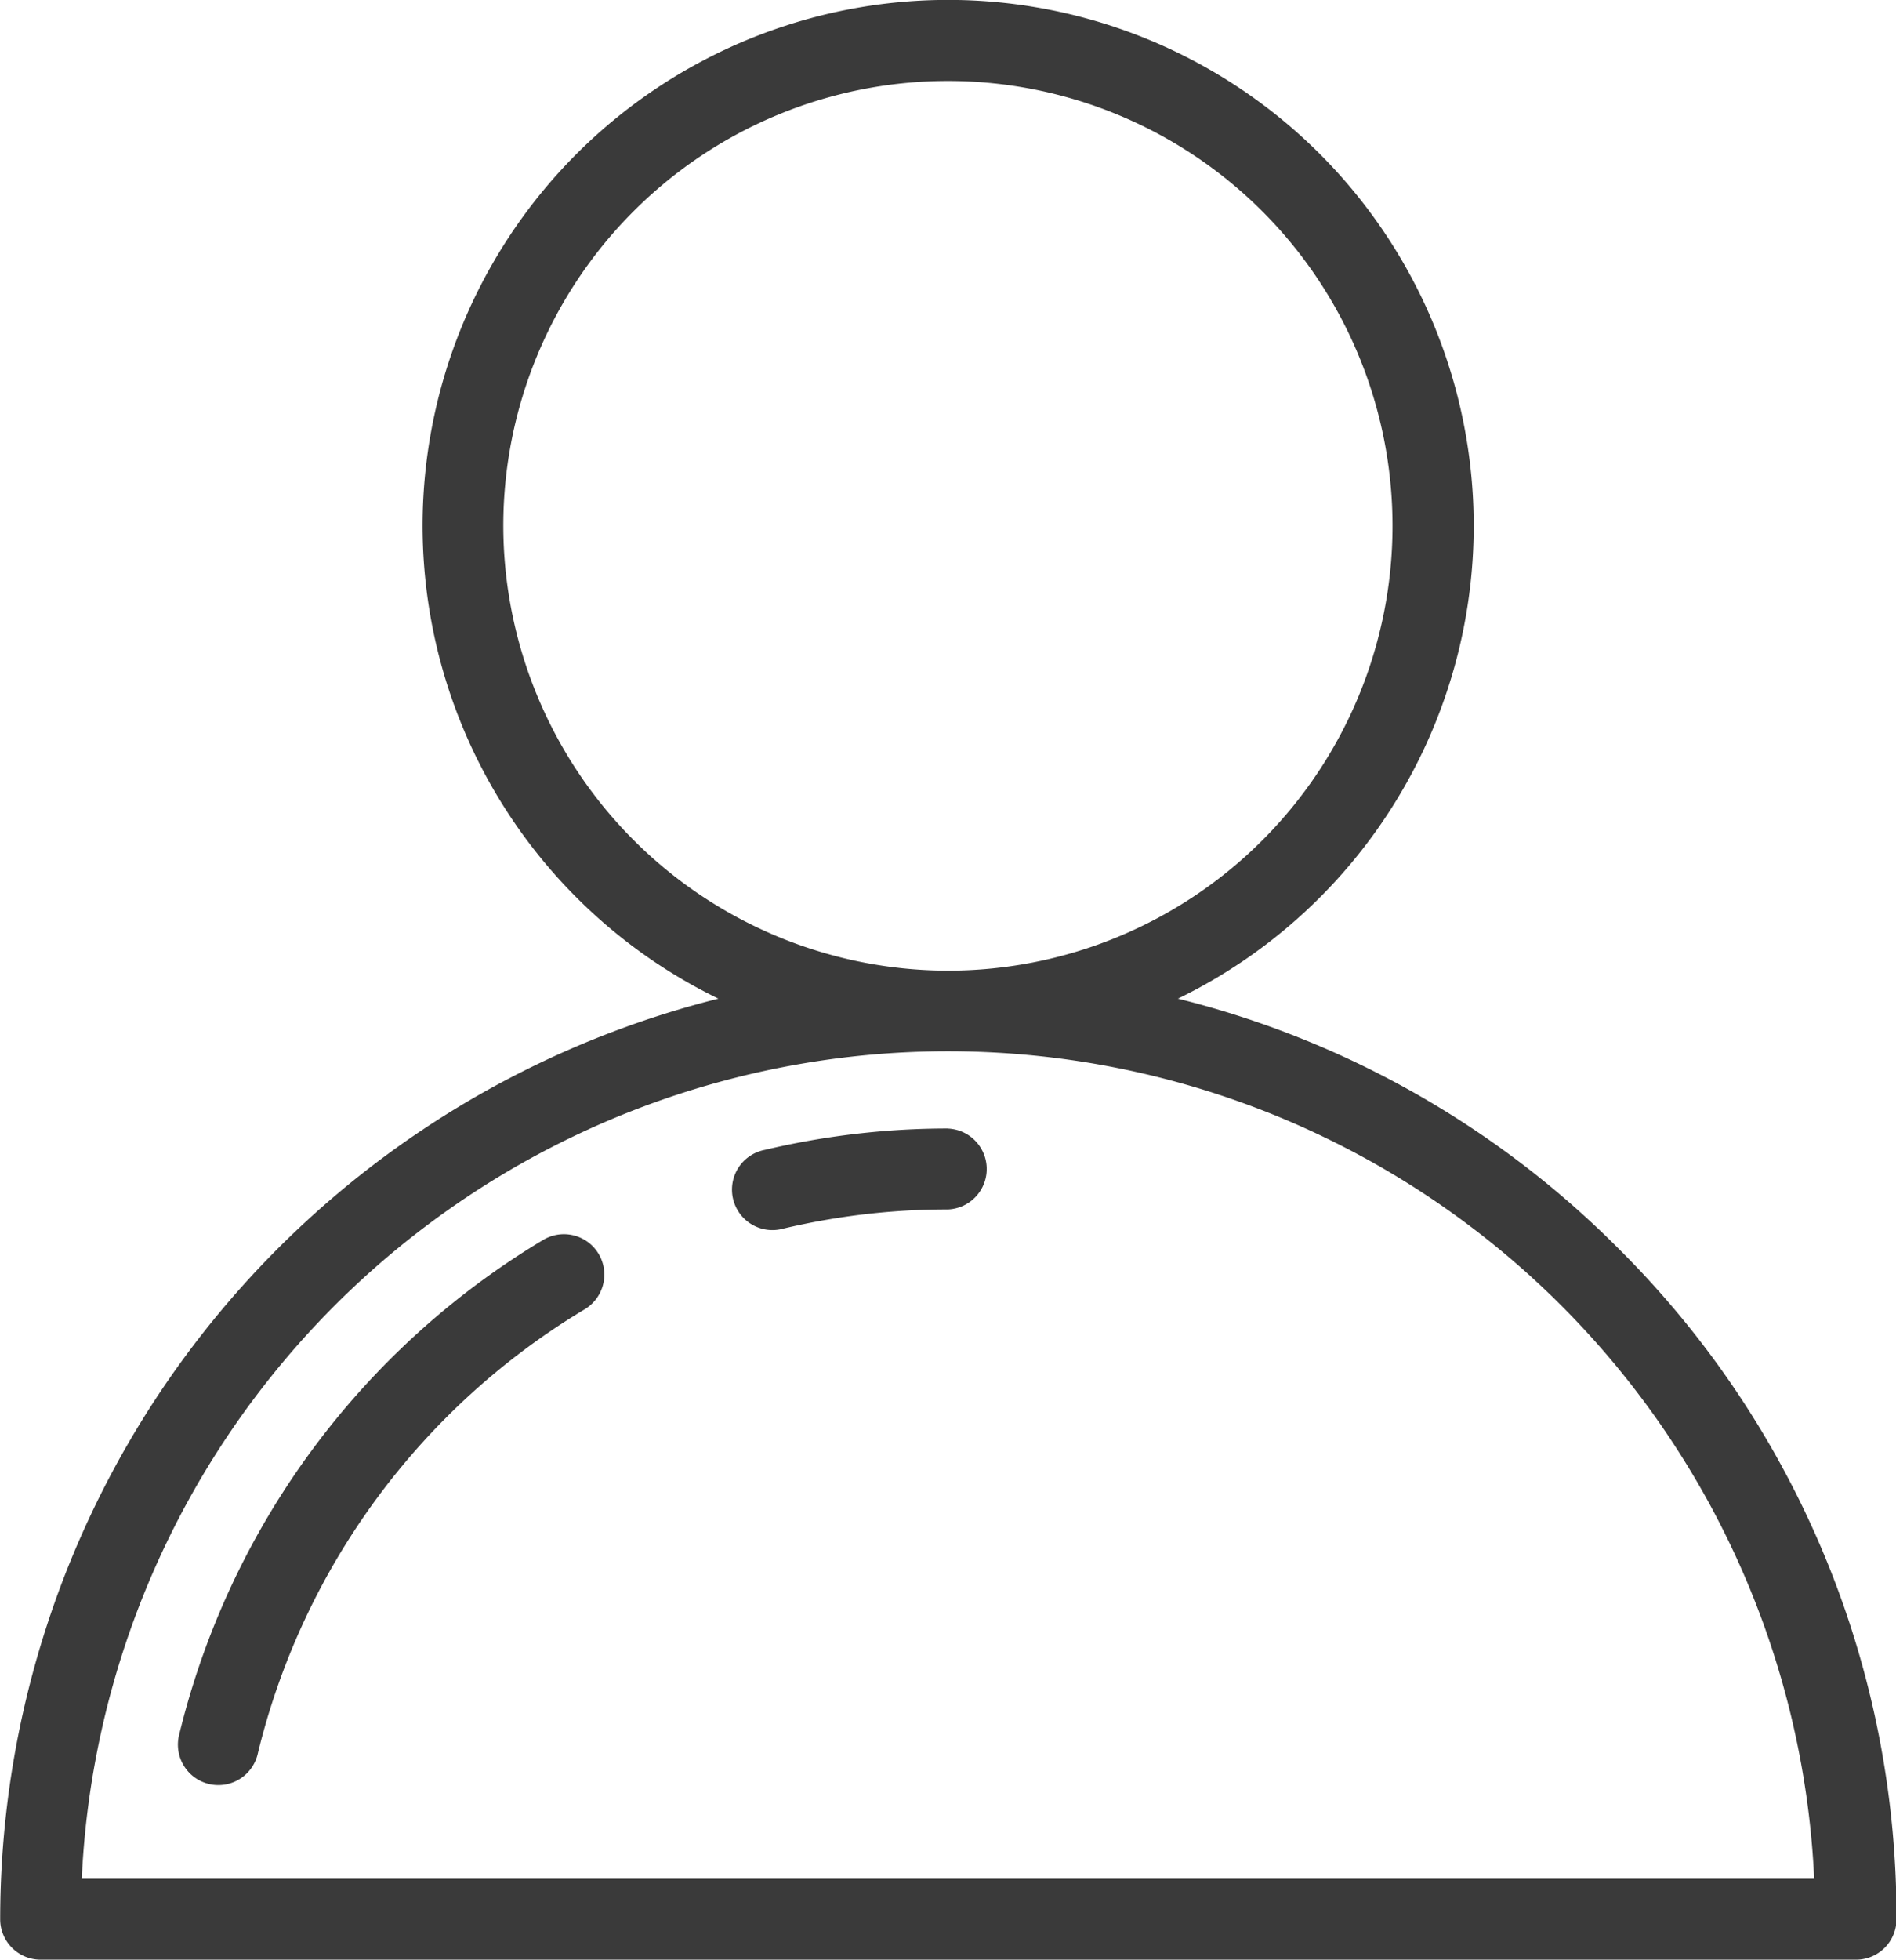 <svg xmlns="http://www.w3.org/2000/svg" width="30.705" height="31.719" viewBox="0 0 30.705 31.719">
  <g id="icon-user" transform="translate(-8.189)">
    <g id="Group_3957" data-name="Group 3957" transform="translate(8.189)">
      <g id="Group_3956" data-name="Group 3956" transform="translate(0)">
        <path id="Path_11999" data-name="Path 11999" d="M34.4,20.209a15.257,15.257,0,0,0-7.135-4.045,8.511,8.511,0,1,0-7.442,0,15.369,15.369,0,0,0-11.631,14.9.655.655,0,0,0,.655.655h29.4a.655.655,0,0,0,.655-.655A15.251,15.251,0,0,0,34.4,20.209ZM16.34,8.511a7.2,7.2,0,1,1,7.2,7.2A7.21,7.21,0,0,1,16.34,8.511ZM9.513,30.41a14.043,14.043,0,0,1,28.056,0Z" transform="translate(-8.189)" fill="#3a3a3a"/>
      </g>
    </g>
    <g id="Group_3959" data-name="Group 3959" transform="translate(11.078 19.977)">
      <g id="Group_3958" data-name="Group 3958" transform="translate(0)">
        <path id="Path_12000" data-name="Path 12000" d="M61.627,322.776a.655.655,0,0,0-.9-.226,12.877,12.877,0,0,0-5.89,7.994.655.655,0,1,0,1.273.306,11.561,11.561,0,0,1,5.288-7.176A.655.655,0,0,0,61.627,322.776Z" transform="translate(-54.821 -322.457)" fill="#3a3a3a"/>
      </g>
    </g>
    <g id="Group_3961" data-name="Group 3961" transform="translate(20.071 18.266)">
      <g id="Group_3960" data-name="Group 3960" transform="translate(0)">
        <path id="Path_12001" data-name="Path 12001" d="M203.459,294.835a12.86,12.86,0,0,0-2.966.346.655.655,0,1,0,.3,1.274,11.545,11.545,0,0,1,2.664-.31.655.655,0,0,0,0-1.309Z" transform="translate(-199.989 -294.835)" fill="#3a3a3a"/>
      </g>
    </g>
  </g>
</svg>
